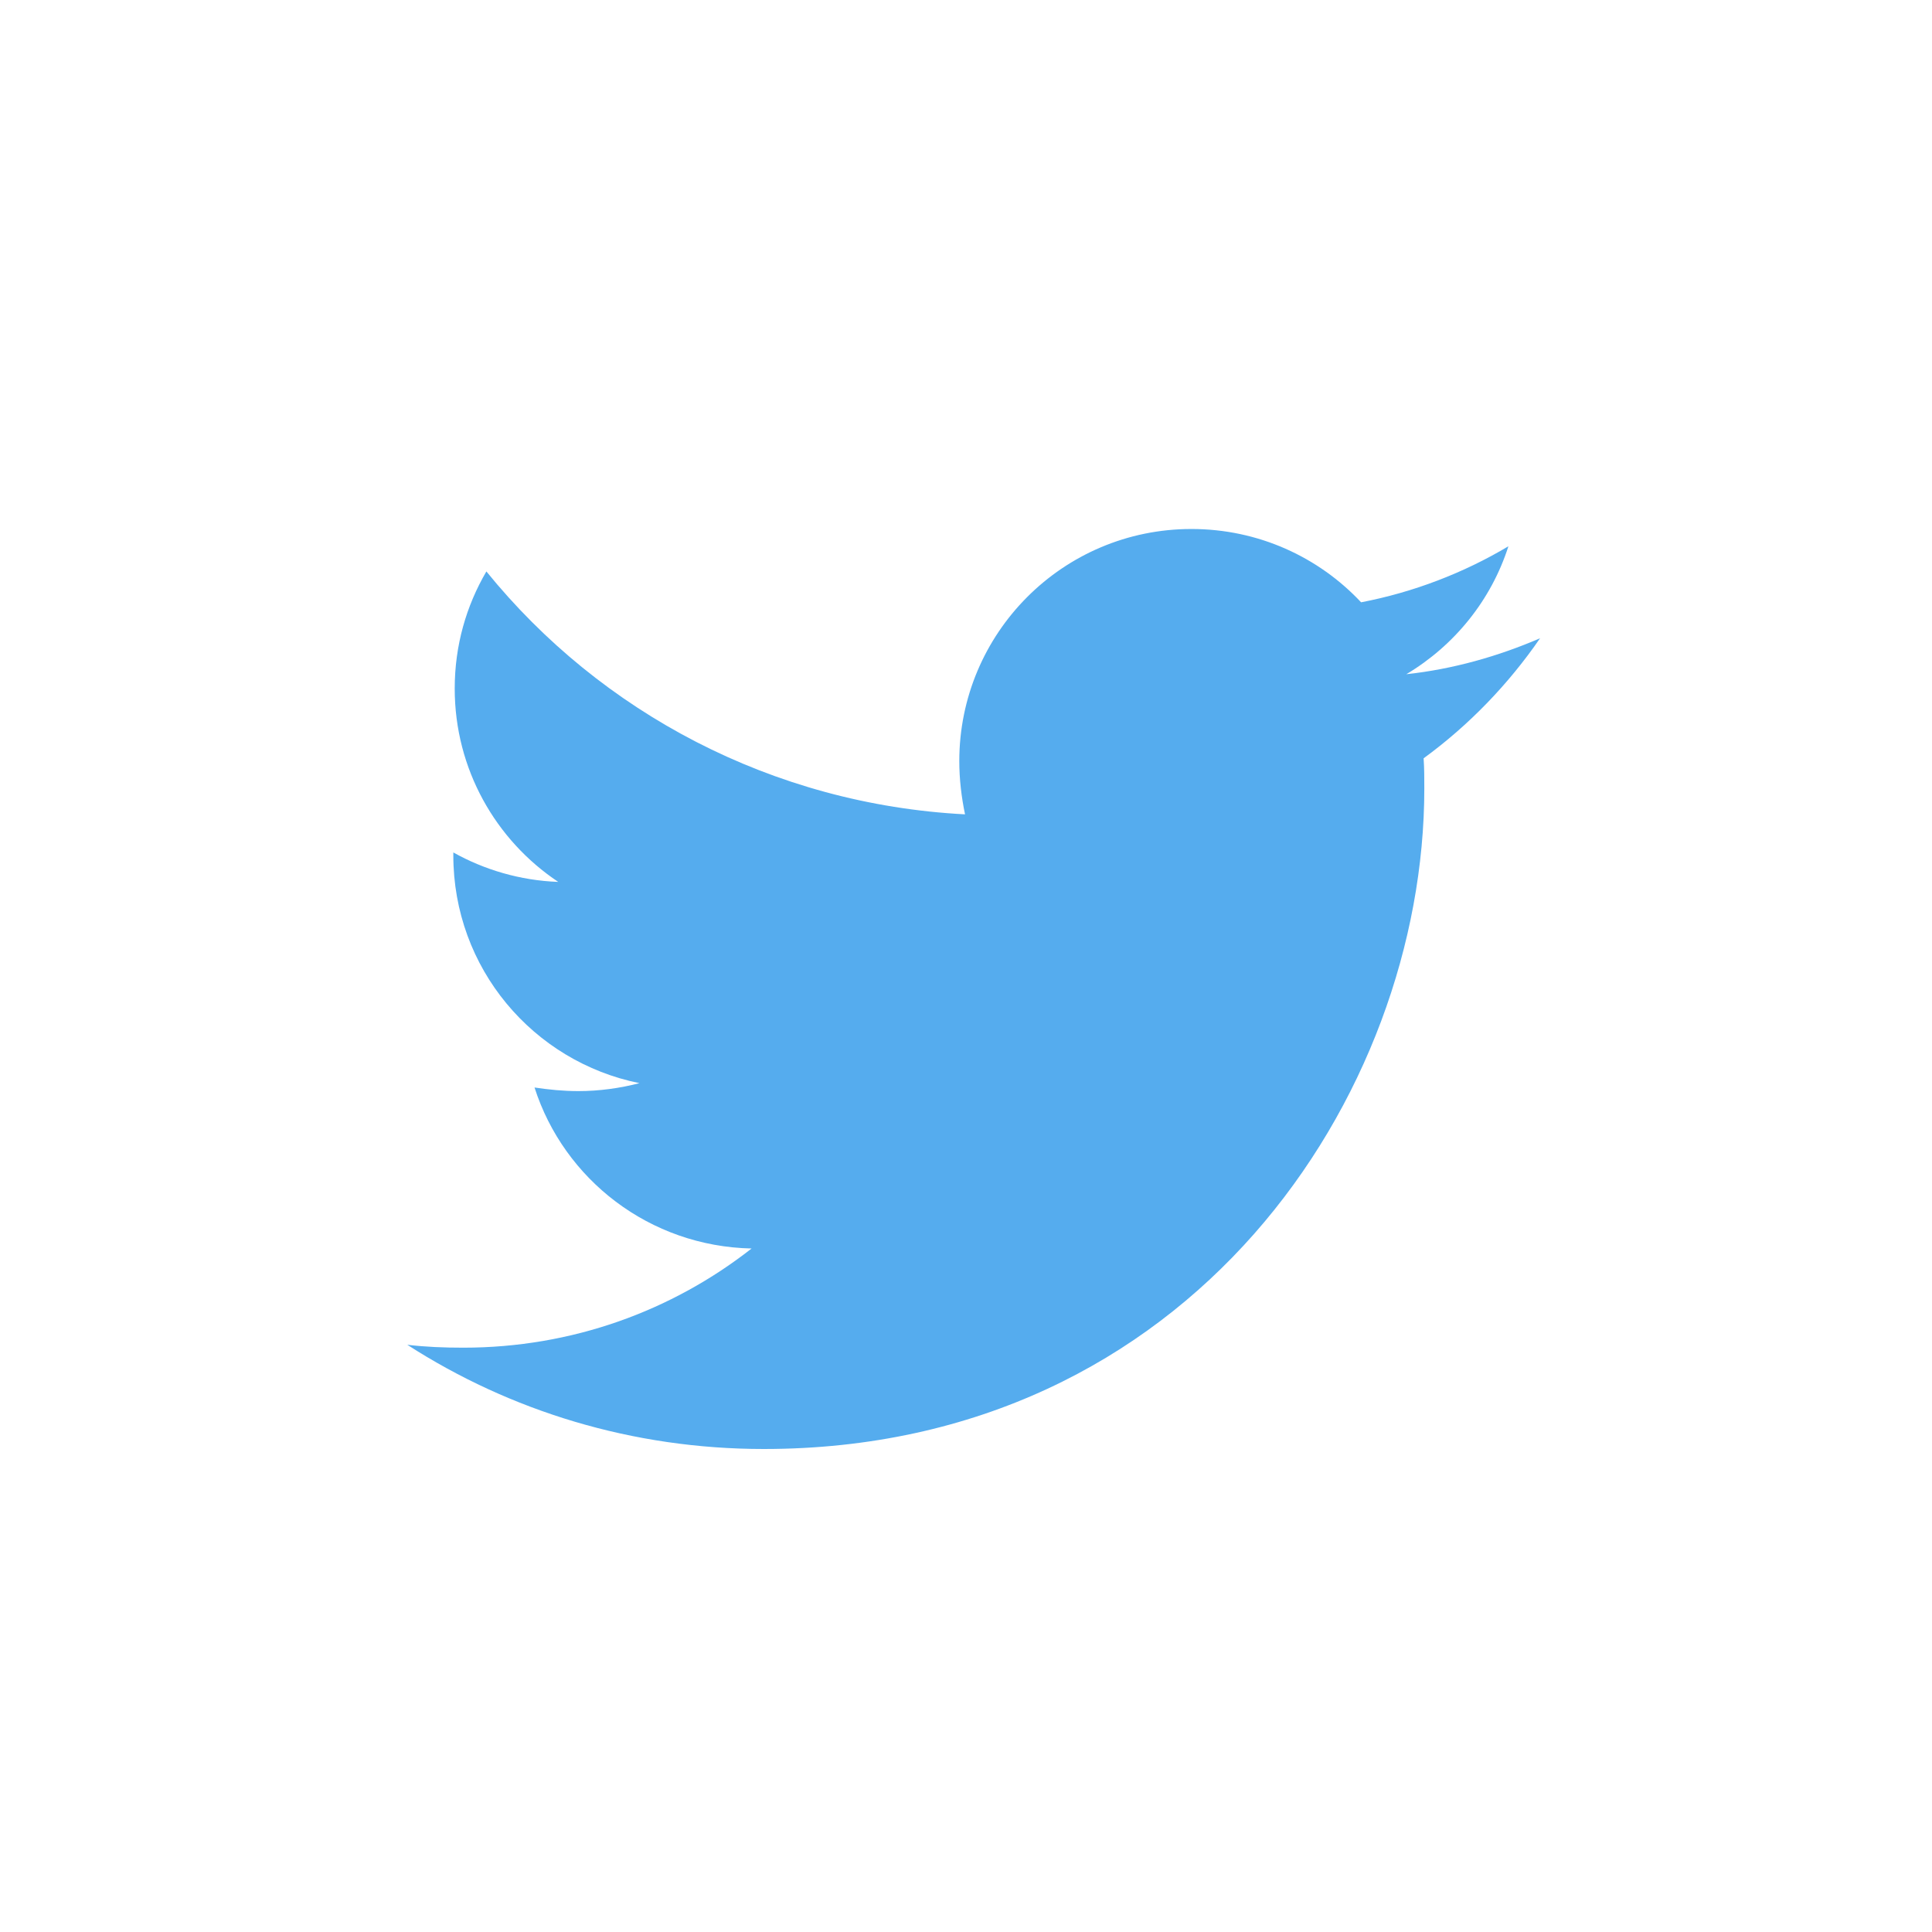 <svg width="36" height="36" viewBox="0 0 36 36" fill="none" xmlns="http://www.w3.org/2000/svg">
<path d="M28.697 11.893C27.92 12.228 27.076 12.469 26.205 12.563C27.103 12.027 27.786 11.183 28.107 10.179C27.277 10.674 26.339 11.036 25.362 11.223C24.572 10.38 23.447 9.857 22.201 9.857C19.804 9.857 17.875 11.799 17.875 14.183C17.875 14.518 17.915 14.853 17.982 15.174C14.393 14.987 11.192 13.273 9.063 10.648C8.688 11.29 8.473 12.027 8.473 12.831C8.473 14.331 9.237 15.656 10.402 16.433C9.692 16.407 9.022 16.206 8.447 15.884C8.447 15.898 8.447 15.924 8.447 15.938C8.447 18.041 9.933 19.782 11.915 20.183C11.554 20.277 11.165 20.331 10.777 20.331C10.496 20.331 10.228 20.304 9.96 20.264C10.509 21.978 12.103 23.224 14.005 23.264C12.518 24.429 10.656 25.112 8.634 25.112C8.272 25.112 7.938 25.099 7.589 25.058C9.505 26.291 11.781 27 14.232 27C22.188 27 26.54 20.411 26.54 14.692C26.54 14.505 26.54 14.317 26.527 14.13C27.371 13.514 28.107 12.75 28.697 11.893Z" fill="#55ACEE"/>
</svg>
